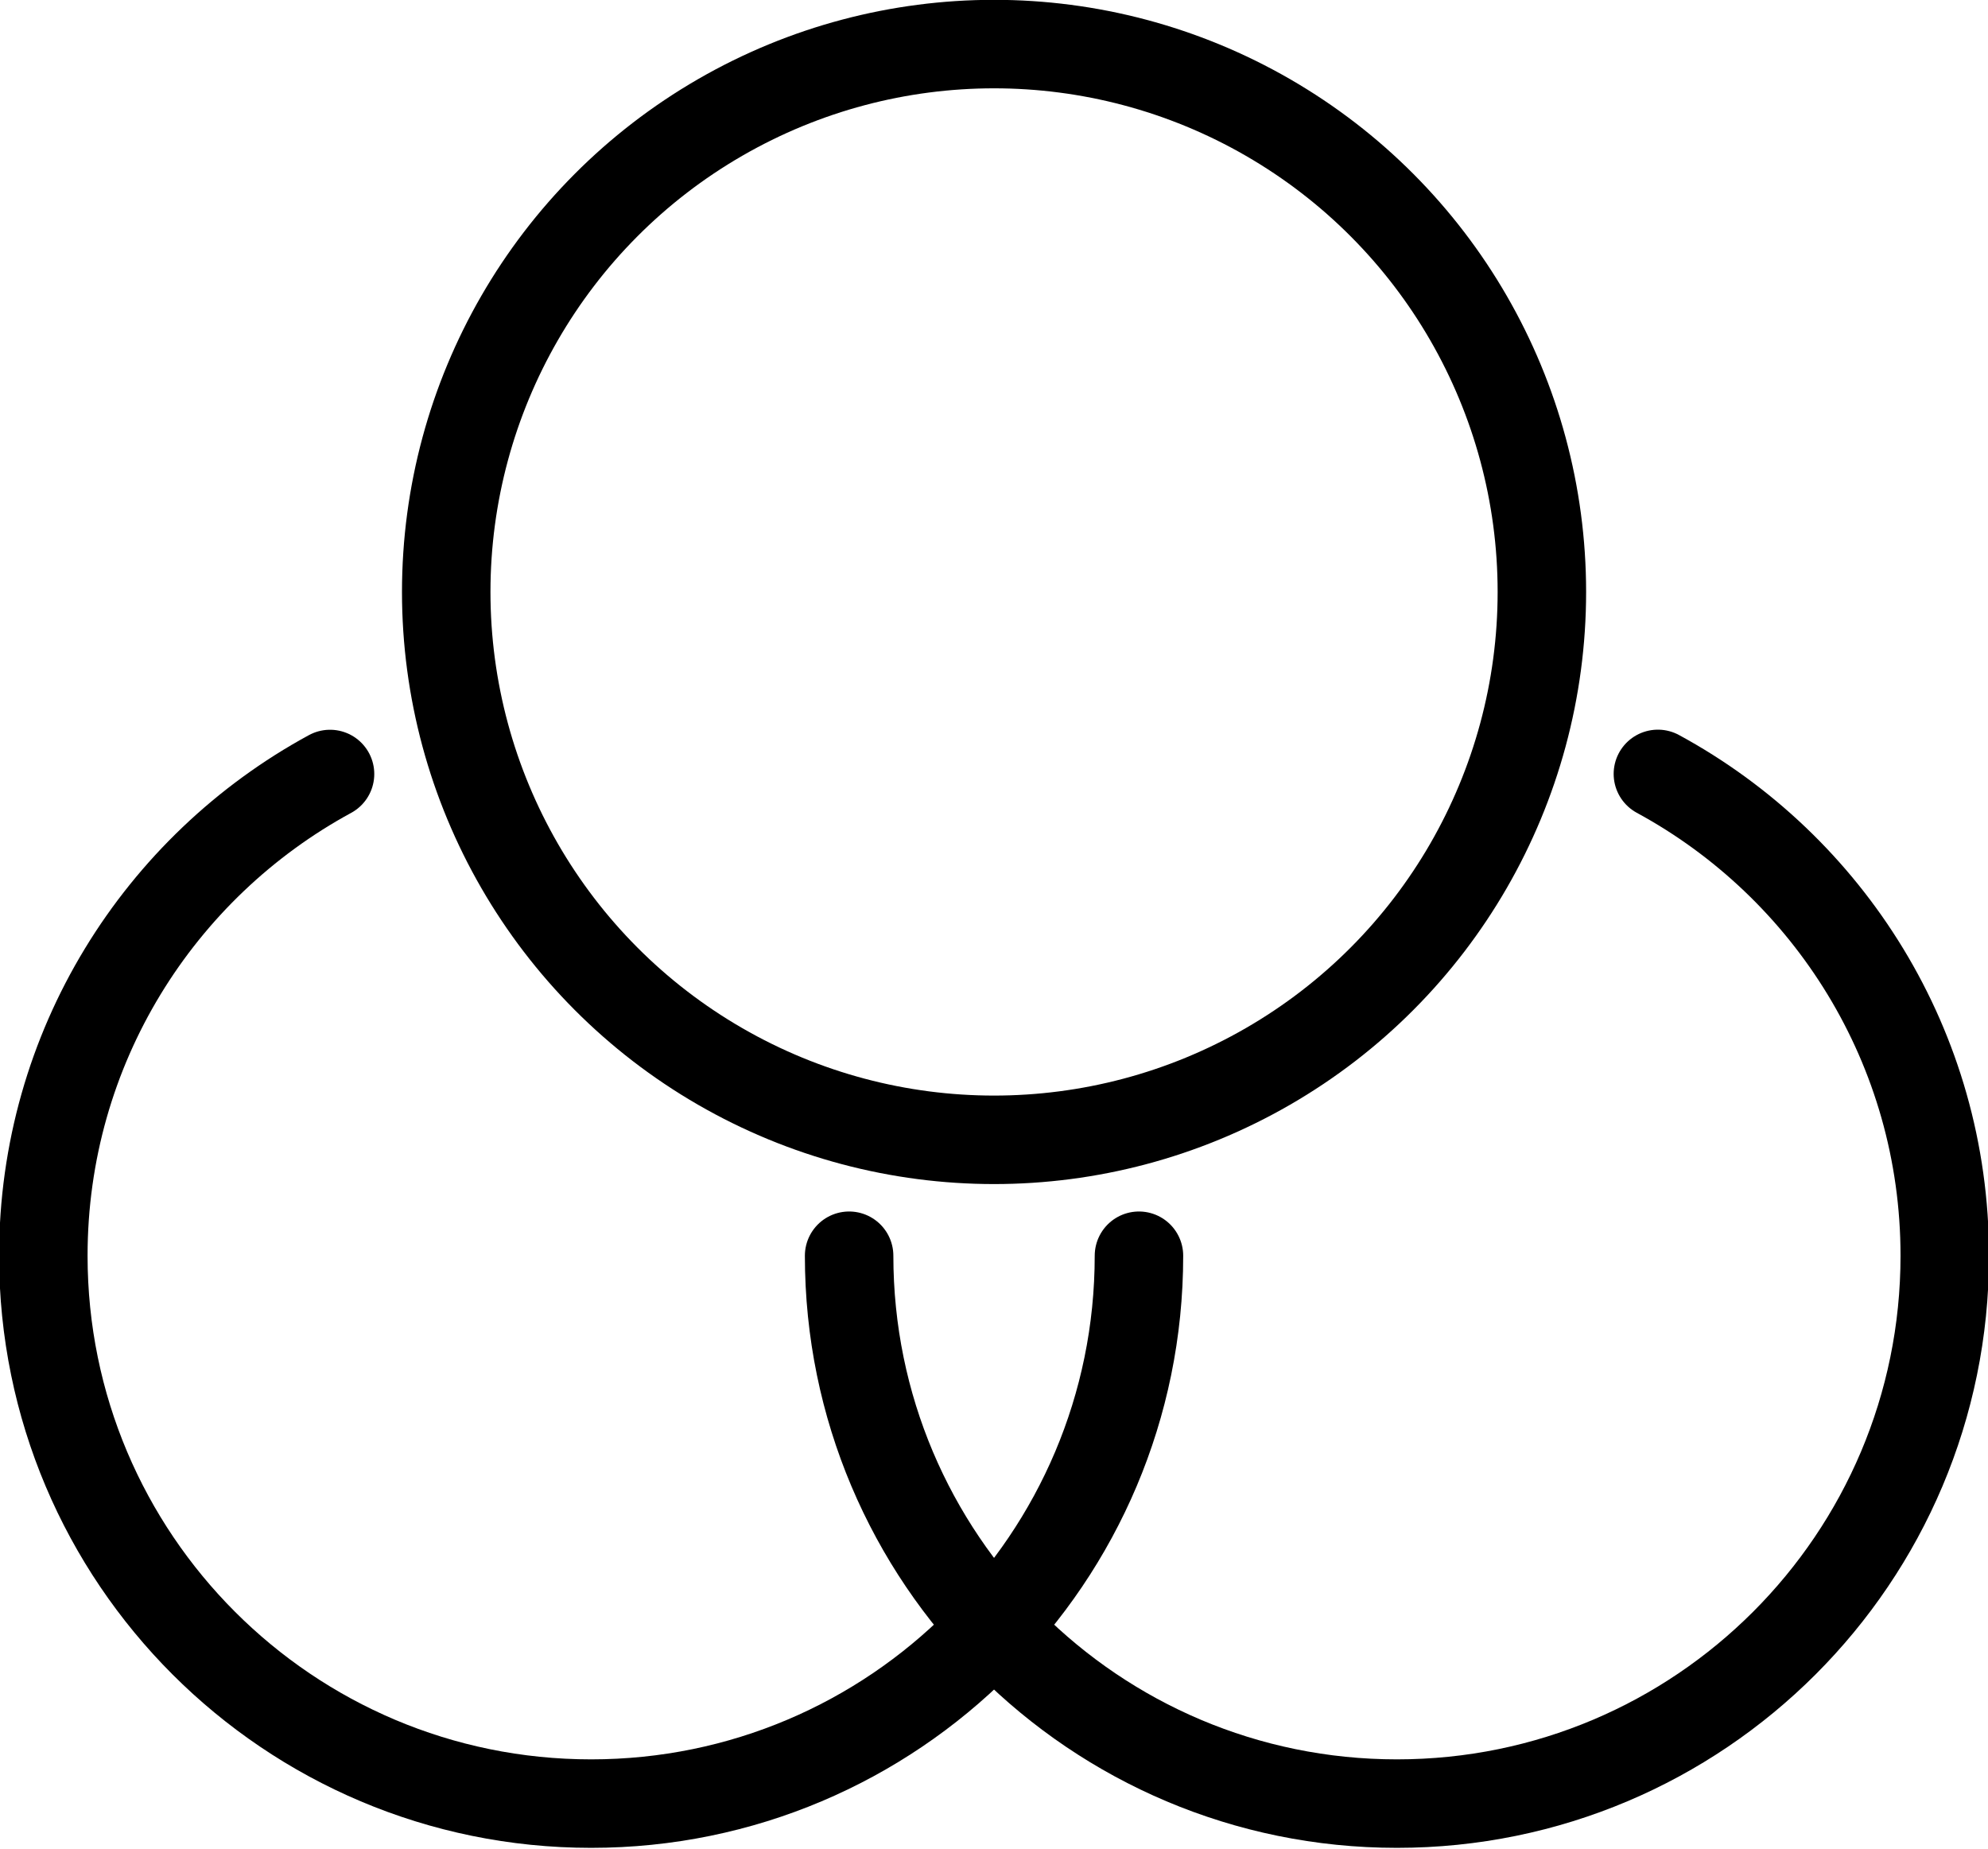 <svg viewBox="0 0 830 772" xmlns="http://www.w3.org/2000/svg" data-name="图层 1" id="_图层_1">
  <defs>
    <style>
      .cls-1 {
        fill: none;
        stroke: #000;
        stroke-linecap: round;
        stroke-linejoin: round;
        stroke-width: 36.94px;
      }
    </style>
  </defs>
  <g>
    <path d="M475.52,524.23c0,126.32-102.4,228.72-228.72,228.72S18.09,650.54,18.09,524.23c0-86.84,48.4-162.38,119.7-201.11" class="cls-1"></path>
    <path d="M692.18,323.08c71.34,38.72,119.77,114.28,119.77,201.15,0,126.32-102.4,228.72-228.72,228.72s-228.72-102.4-228.72-228.72" class="cls-1"></path>
  </g>
  <circle r="228.72" cy="247.12" cx="415.02" class="cls-1"></circle>
</svg>